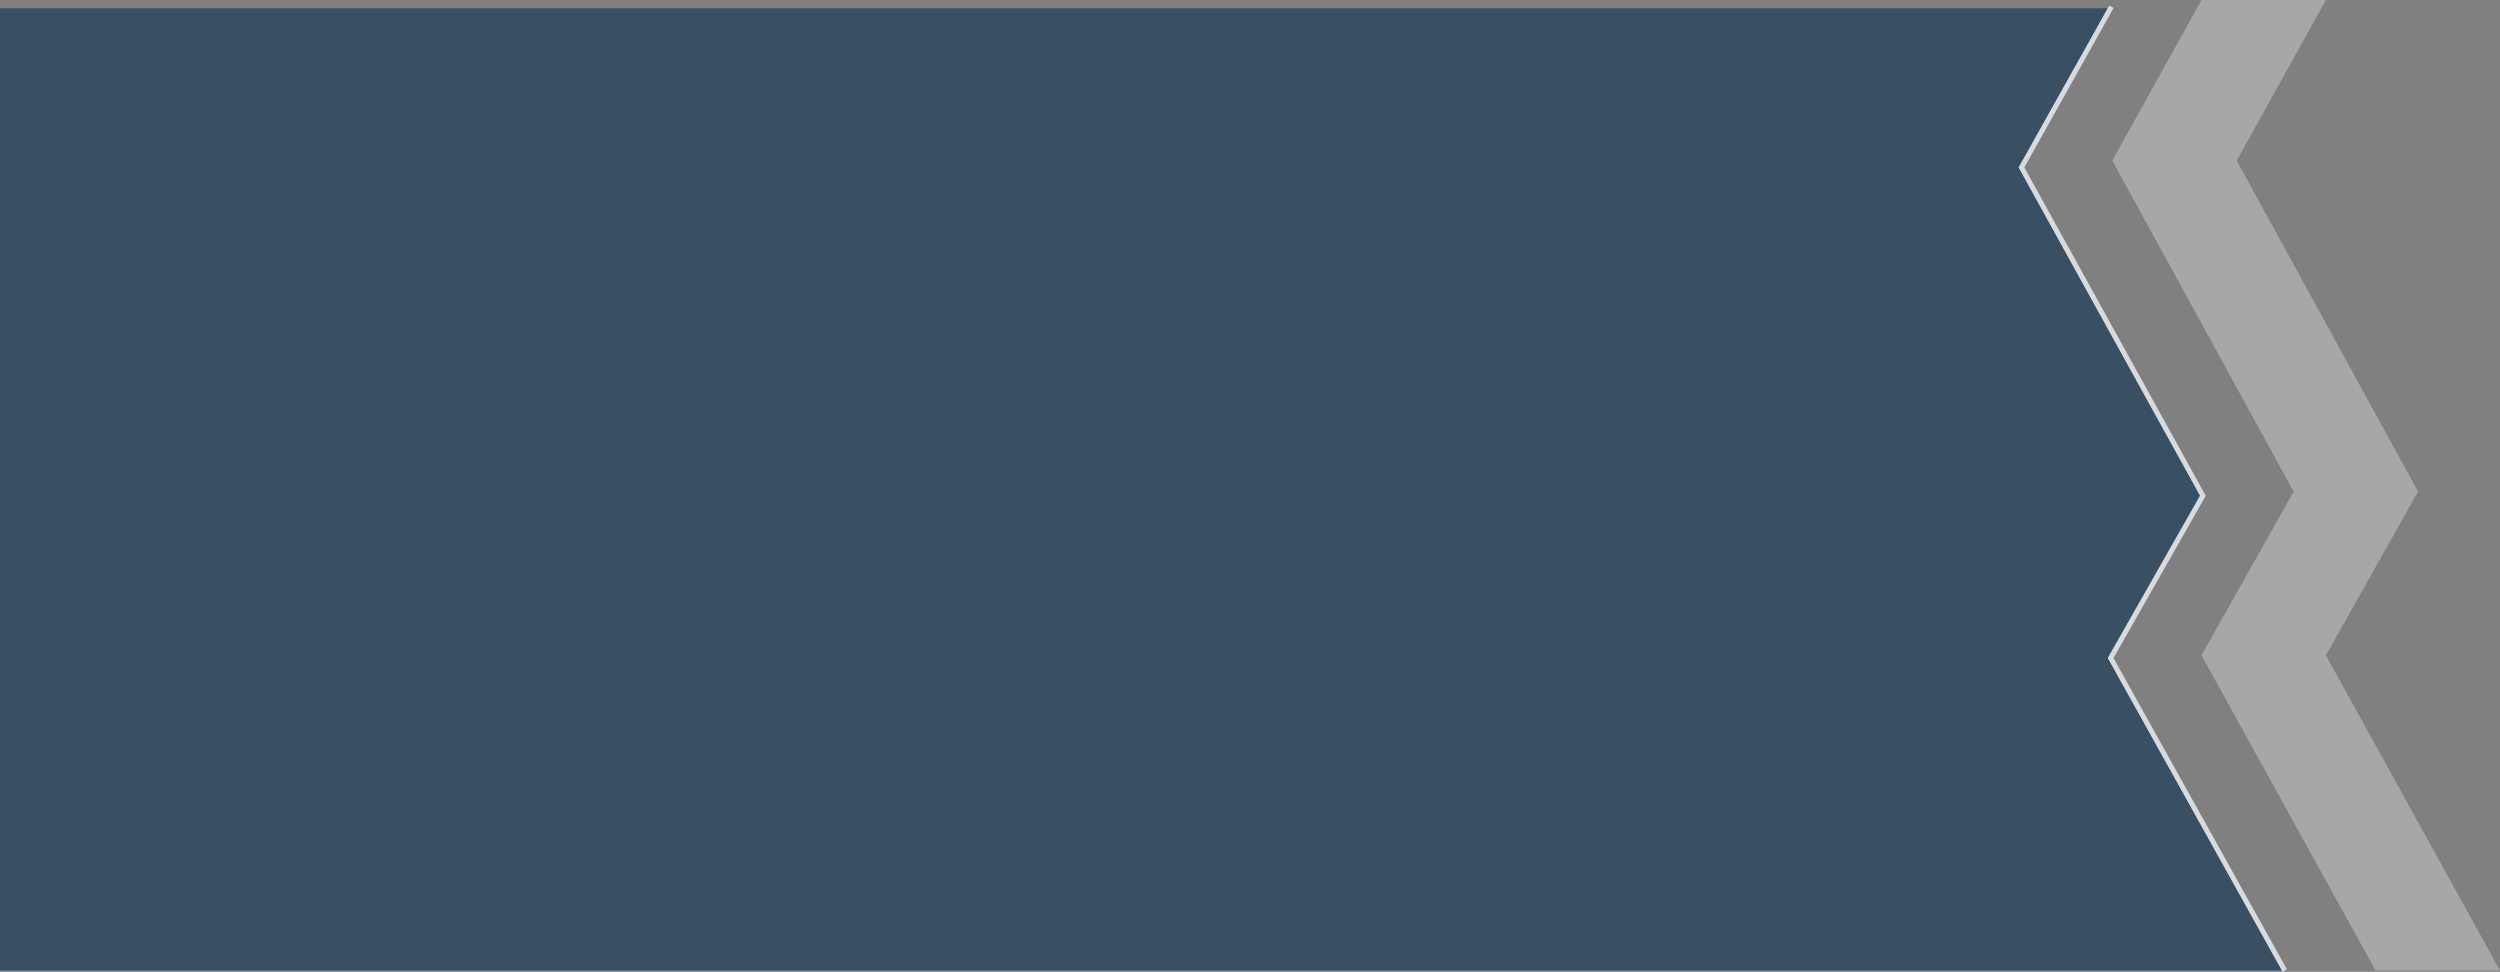 <svg xmlns="http://www.w3.org/2000/svg" width="1506.846" height="585.73" viewBox="0 0 1506.846 585.73">
  <rect x="0" y="0" width="1506.846" height="585.73" fill="#808080" stroke="none"/>
  <g id="Group_710" data-name="Group 710" transform="translate(3.354 -89)">
    <g id="Group_709" data-name="Group 709">
      <path id="Path_68" data-name="Path 68" d="M-430.8-1081.651H113.041L59.285-985.685l109.3,197.8L113.041-690.1,217.97-501.708H-1157.4v-579.943Z" transform="translate(1154.047 1175.651)" fill="rgba(21,53,82,0.66)"/>
      <path id="Path_531" data-name="Path 531" d="M-21376.729,158.978l-54.2,96.827,109.346,197.871-55.6,97.82,104.945,188.393" transform="translate(22646 -65.889)" fill="none" stroke="rgba(255,255,255,0.71)" stroke-width="3"/>
    </g>
    <path id="Subtraction_3" data-name="Subtraction 3" d="M2149.016,779h-75L1969.089,588.963l55.548-98.635L1915.333,290.8l53.756-96.8h75l-53.756,96.8,109.3,199.525-55.548,98.635L2149.016,779v0h0Z" transform="translate(-645.523 -105)" fill="#fff" opacity="0.306"/>
  </g>
</svg>
